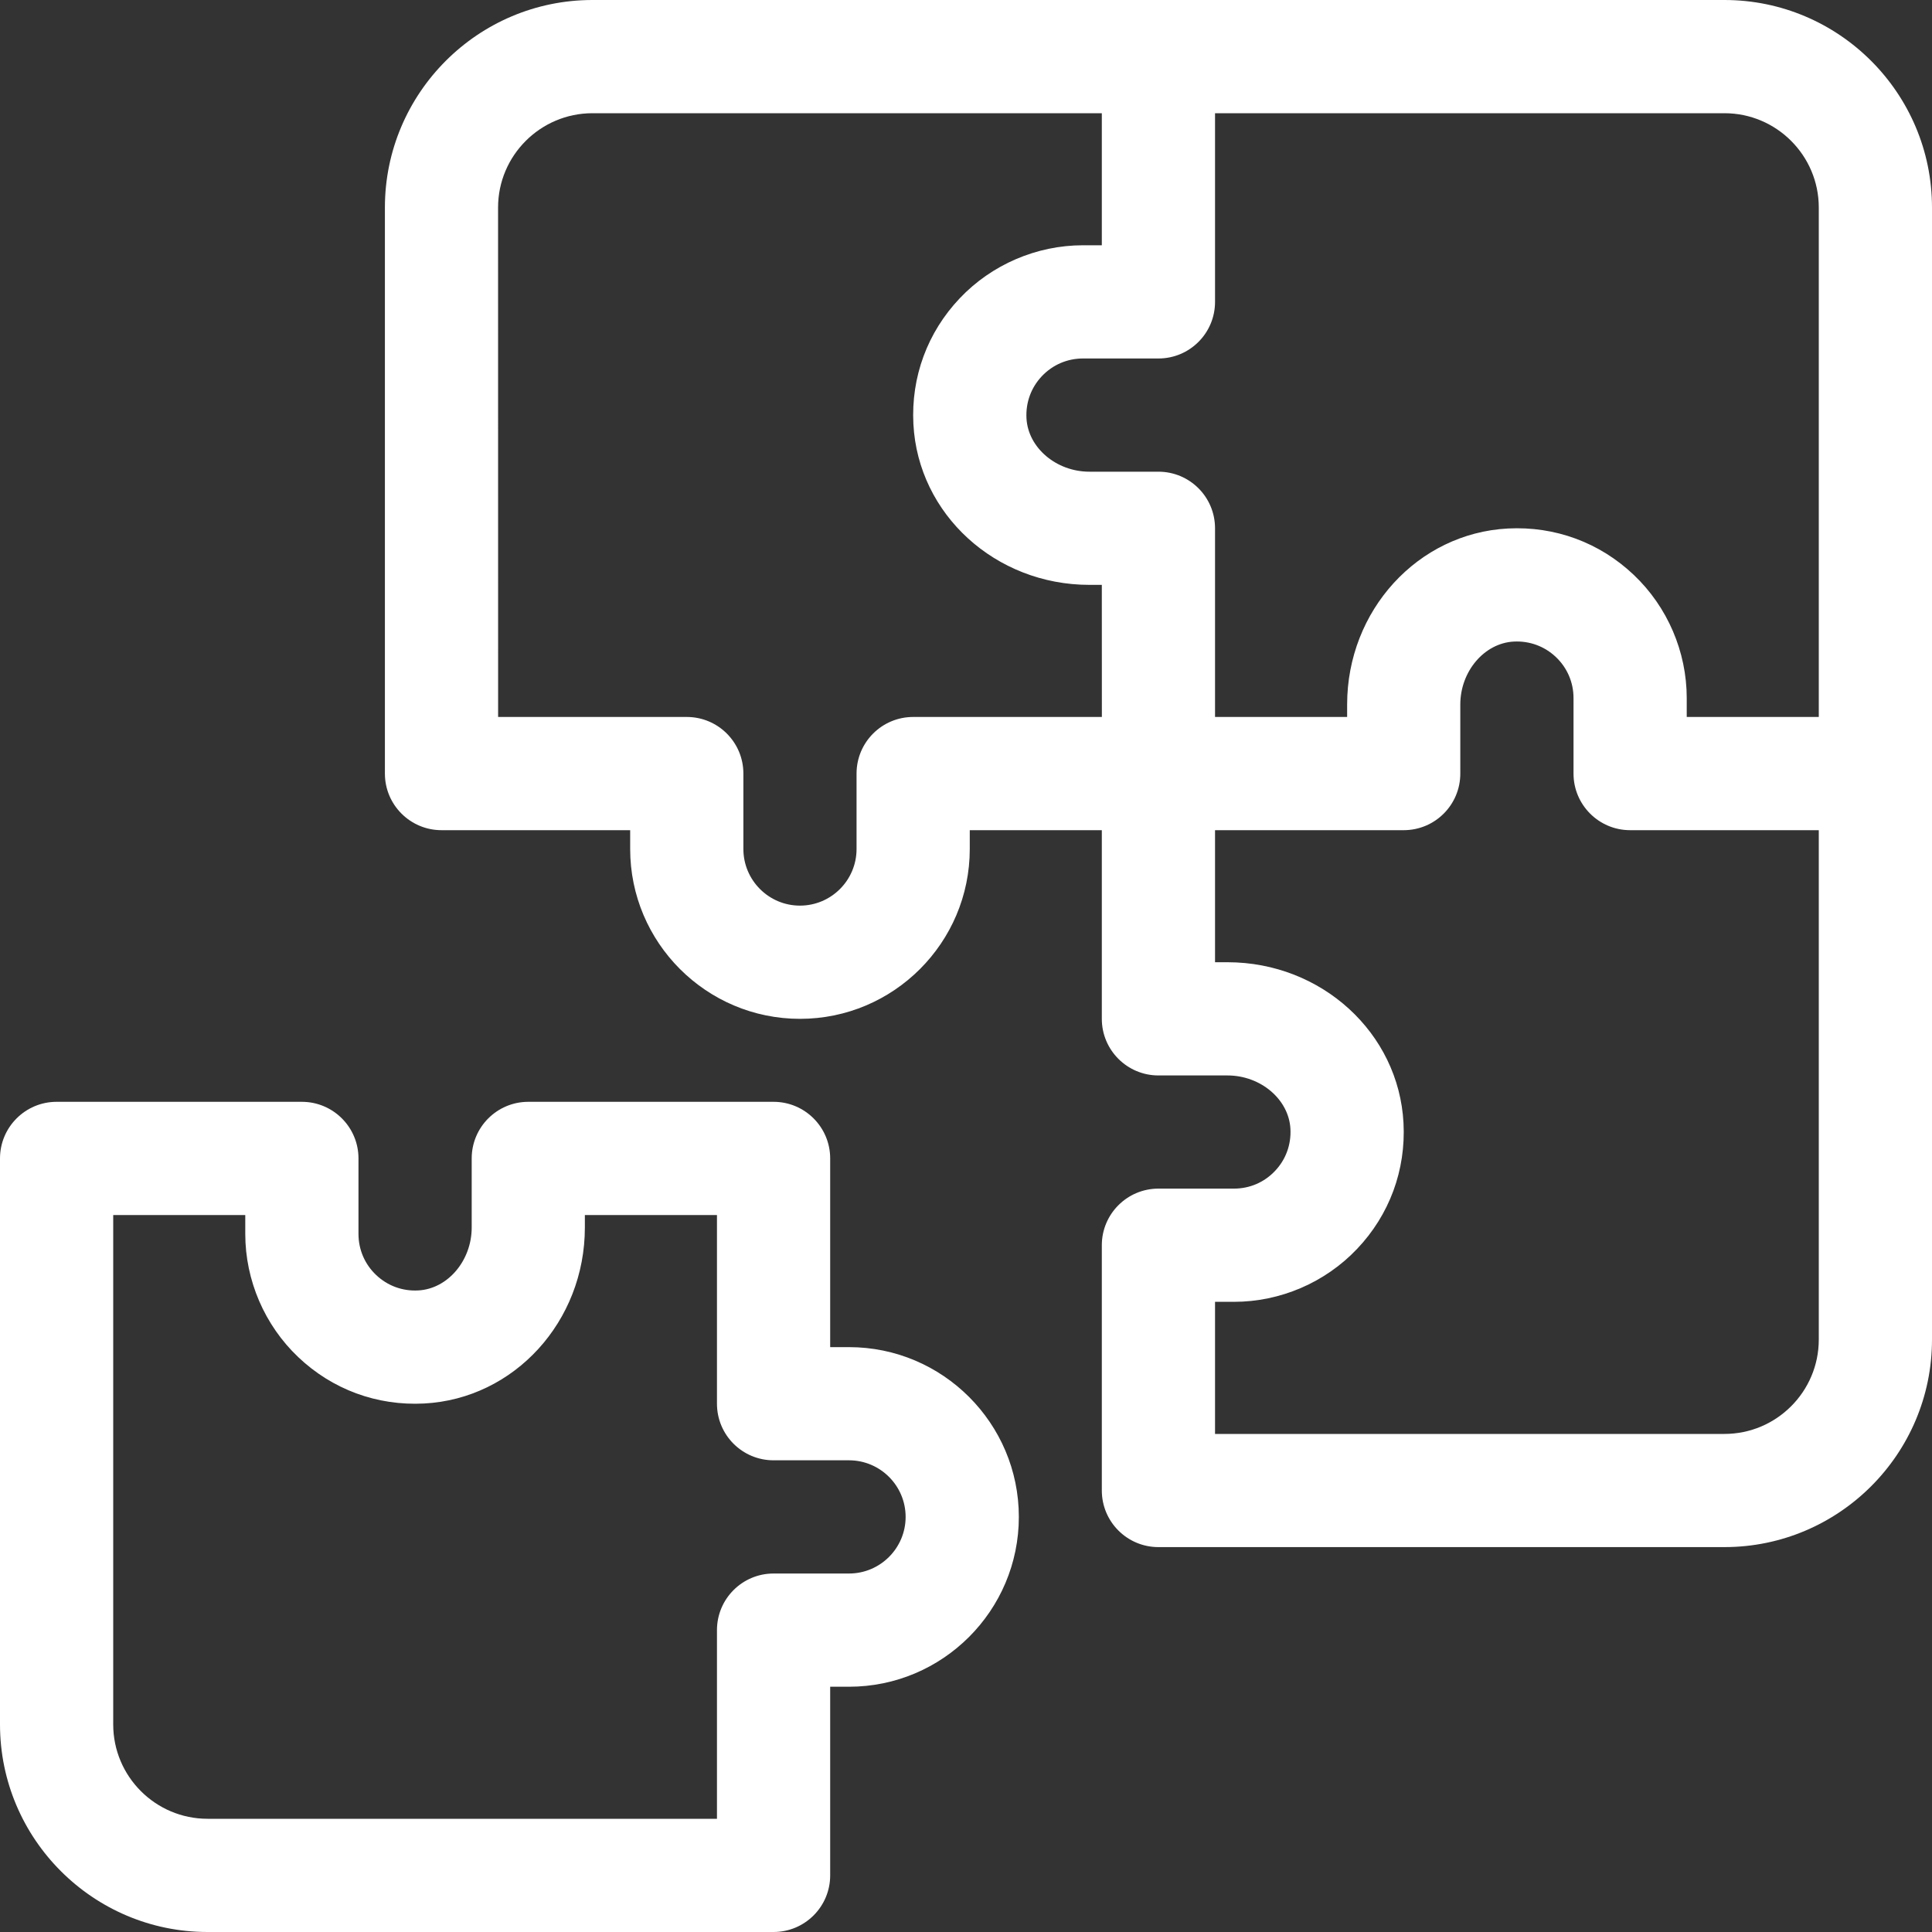 <svg width="40" height="40" viewBox="0 0 40 40" fill="none" xmlns="http://www.w3.org/2000/svg">
<rect x="0" y="0" width="40" height="40" fill="#333333" stroke="none"/>
<path d="M17.578 27.891H17.188V23.984C17.188 23.337 16.663 22.812 16.016 22.812H10.938C10.29 22.812 9.766 23.337 9.766 23.984V25.414C9.766 26.101 9.269 26.685 8.659 26.717C8.333 26.735 8.023 26.621 7.787 26.397C7.552 26.174 7.422 25.872 7.422 25.547V23.984C7.422 23.337 6.897 22.812 6.25 22.812H1.172C0.525 22.812 0 23.337 0 23.984V35.703C0 38.072 1.928 40 4.297 40H16.016C16.663 40 17.188 39.475 17.188 38.828V34.922H17.578C19.517 34.922 21.094 33.345 21.094 31.406C21.094 29.468 19.517 27.891 17.578 27.891ZM17.578 32.578H16.016C15.368 32.578 14.844 33.103 14.844 33.75V37.656H4.297C3.22 37.656 2.344 36.78 2.344 35.703V25.156H5.078V25.547C5.078 26.507 5.478 27.436 6.174 28.097C6.88 28.768 7.806 29.109 8.781 29.058C10.647 28.96 12.109 27.36 12.109 25.414V25.156H14.844V29.062C14.844 29.71 15.368 30.234 16.016 30.234H17.578C18.224 30.234 18.75 30.76 18.75 31.406C18.75 32.052 18.224 32.578 17.578 32.578Z" fill="white"/>
<path d="M40 4.297C40 1.928 38.072 0 35.703 0H23.984H12.266C9.896 0 7.969 1.928 7.969 4.297L7.969 16.016C7.969 16.663 8.494 17.188 9.141 17.188H13.047V17.578C13.047 19.517 14.624 21.094 16.563 21.094C18.501 21.094 20.078 19.517 20.078 17.578V17.188H22.812L22.812 21.094C22.812 21.741 23.337 22.266 23.984 22.266H25.414C26.101 22.266 26.685 22.762 26.717 23.373C26.734 23.699 26.621 24.009 26.397 24.244C26.174 24.48 25.872 24.609 25.547 24.609H23.984C23.337 24.609 22.812 25.134 22.812 25.781V30.859C22.812 31.507 23.337 32.031 23.984 32.031H35.703C38.072 32.031 40 30.104 40 27.734V4.297ZM25.156 6.25V2.344H35.703C36.78 2.344 37.656 3.22 37.656 4.297V14.844H34.922V14.453C34.922 13.493 34.523 12.564 33.826 11.903C33.12 11.232 32.193 10.891 31.219 10.942C29.353 11.04 27.891 12.64 27.891 14.586V14.844H25.156L25.156 10.938C25.156 10.29 24.632 9.766 23.984 9.766H22.555C21.868 9.766 21.284 9.269 21.252 8.659C21.235 8.332 21.348 8.023 21.572 7.787C21.795 7.552 22.097 7.422 22.422 7.422H23.984C24.632 7.422 25.156 6.897 25.156 6.25ZM18.906 14.844C18.259 14.844 17.734 15.368 17.734 16.016V17.578C17.734 18.224 17.209 18.75 16.562 18.75C15.916 18.75 15.391 18.224 15.391 17.578V16.016C15.391 15.368 14.866 14.844 14.219 14.844H10.313L10.312 4.297C10.312 3.22 11.189 2.344 12.266 2.344H22.812V5.078H22.422C21.462 5.078 20.532 5.478 19.872 6.174C19.201 6.88 18.86 7.806 18.911 8.781C19.009 10.647 20.609 12.109 22.555 12.109H22.812L22.813 14.844H18.906ZM35.703 29.688H25.156V26.953H25.547C26.507 26.953 27.436 26.554 28.097 25.857C28.768 25.151 29.109 24.225 29.058 23.25C28.96 21.384 27.36 19.922 25.414 19.922H25.156L25.156 17.188H29.062C29.71 17.188 30.234 16.663 30.234 16.016V14.586C30.234 13.899 30.731 13.315 31.341 13.283C31.668 13.266 31.977 13.38 32.213 13.603C32.448 13.826 32.578 14.129 32.578 14.453V16.016C32.578 16.663 33.103 17.188 33.75 17.188H37.656L37.656 27.734C37.656 28.811 36.78 29.688 35.703 29.688Z" fill="white"/>
</svg>
